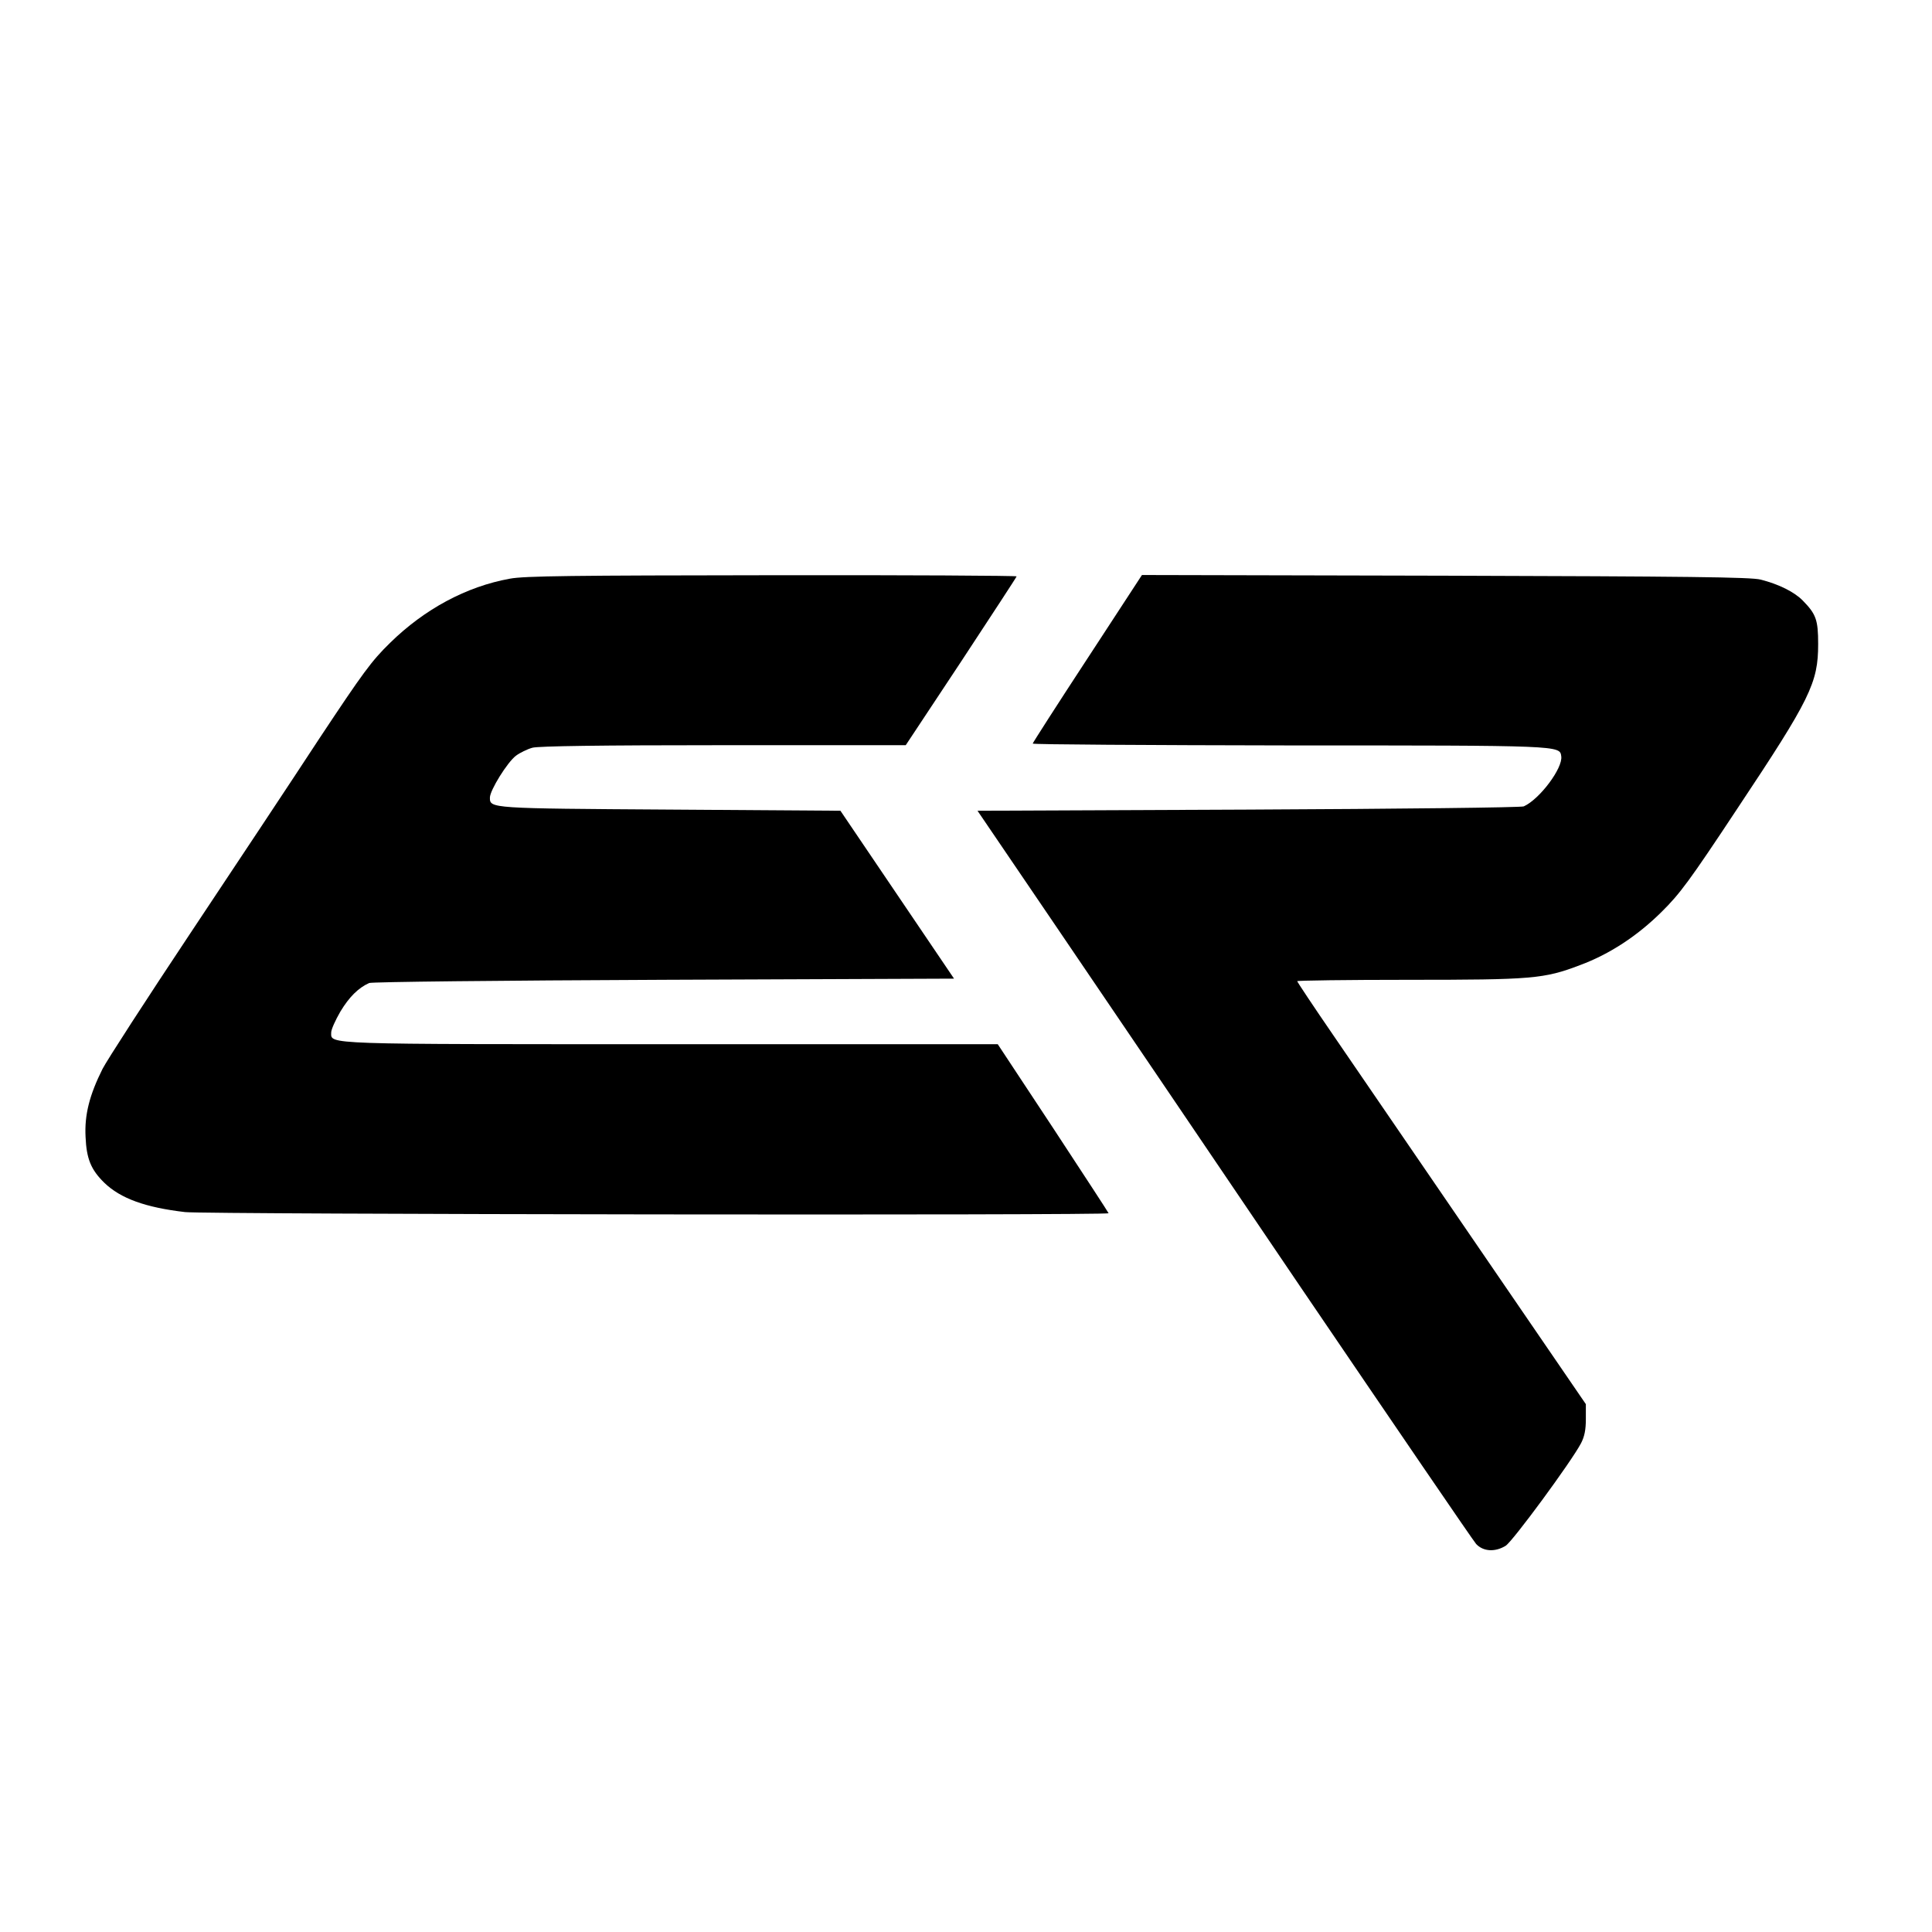 <?xml version="1.0" standalone="no"?>
<!DOCTYPE svg PUBLIC "-//W3C//DTD SVG 20010904//EN"
 "http://www.w3.org/TR/2001/REC-SVG-20010904/DTD/svg10.dtd">
<svg version="1.0" xmlns="http://www.w3.org/2000/svg"
 width="840pt" height="840pt" viewBox="0 0 840 840"
 preserveAspectRatio="xMidYMid meet">
<g transform="translate(0,840) scale(0.1,-0.1)"
fill="#000000" stroke="none">
<path d="M2217 5884 c-189 -34 -371 -132 -521 -279 -81 -79 -118 -130 -307
-415 -117 -179 -370 -560 -561 -847 -191 -287 -363 -553 -382 -590 -57 -114
-79 -200 -74 -296 4 -96 24 -143 81 -199 71 -69 180 -108 352 -128 89 -10
4015 -15 4015 -5 0 2 -109 169 -241 370 l-241 365 -1414 0 c-1532 0 -1484 -2
-1484 51 0 13 18 53 40 91 38 63 78 103 125 124 11 5 570 11 1282 14 l1261 5
-247 365 -247 365 -740 5 c-785 5 -784 5 -784 52 0 32 76 154 113 182 17 13
50 29 72 35 27 7 290 11 831 11 l792 0 241 364 c132 201 241 367 241 370 0 3
-478 6 -1062 5 -868 -1 -1077 -3 -1141 -15z"/>
<path d="M4728 5537 c-131 -200 -238 -367 -238 -370 0 -4 501 -7 1113 -8 1184
0 1179 0 1185 -47 8 -51 -94 -187 -163 -218 -11 -5 -536 -11 -1197 -14 l-1178
-5 333 -490 c183 -269 665 -980 1071 -1580 407 -599 750 -1102 764 -1118 31
-33 82 -36 128 -8 30 18 286 366 328 446 15 29 21 58 21 105 l0 65 -469 685
c-258 377 -540 789 -627 916 -88 128 -159 235 -159 238 0 3 218 6 484 6 538 0
589 4 746 64 127 47 248 126 354 231 80 79 121 134 330 450 318 478 351 546
351 715 0 105 -9 130 -67 189 -36 37 -104 71 -183 91 -40 11 -325 14 -1370 17
l-1320 3 -237 -363z"/>
</g>
</svg>
